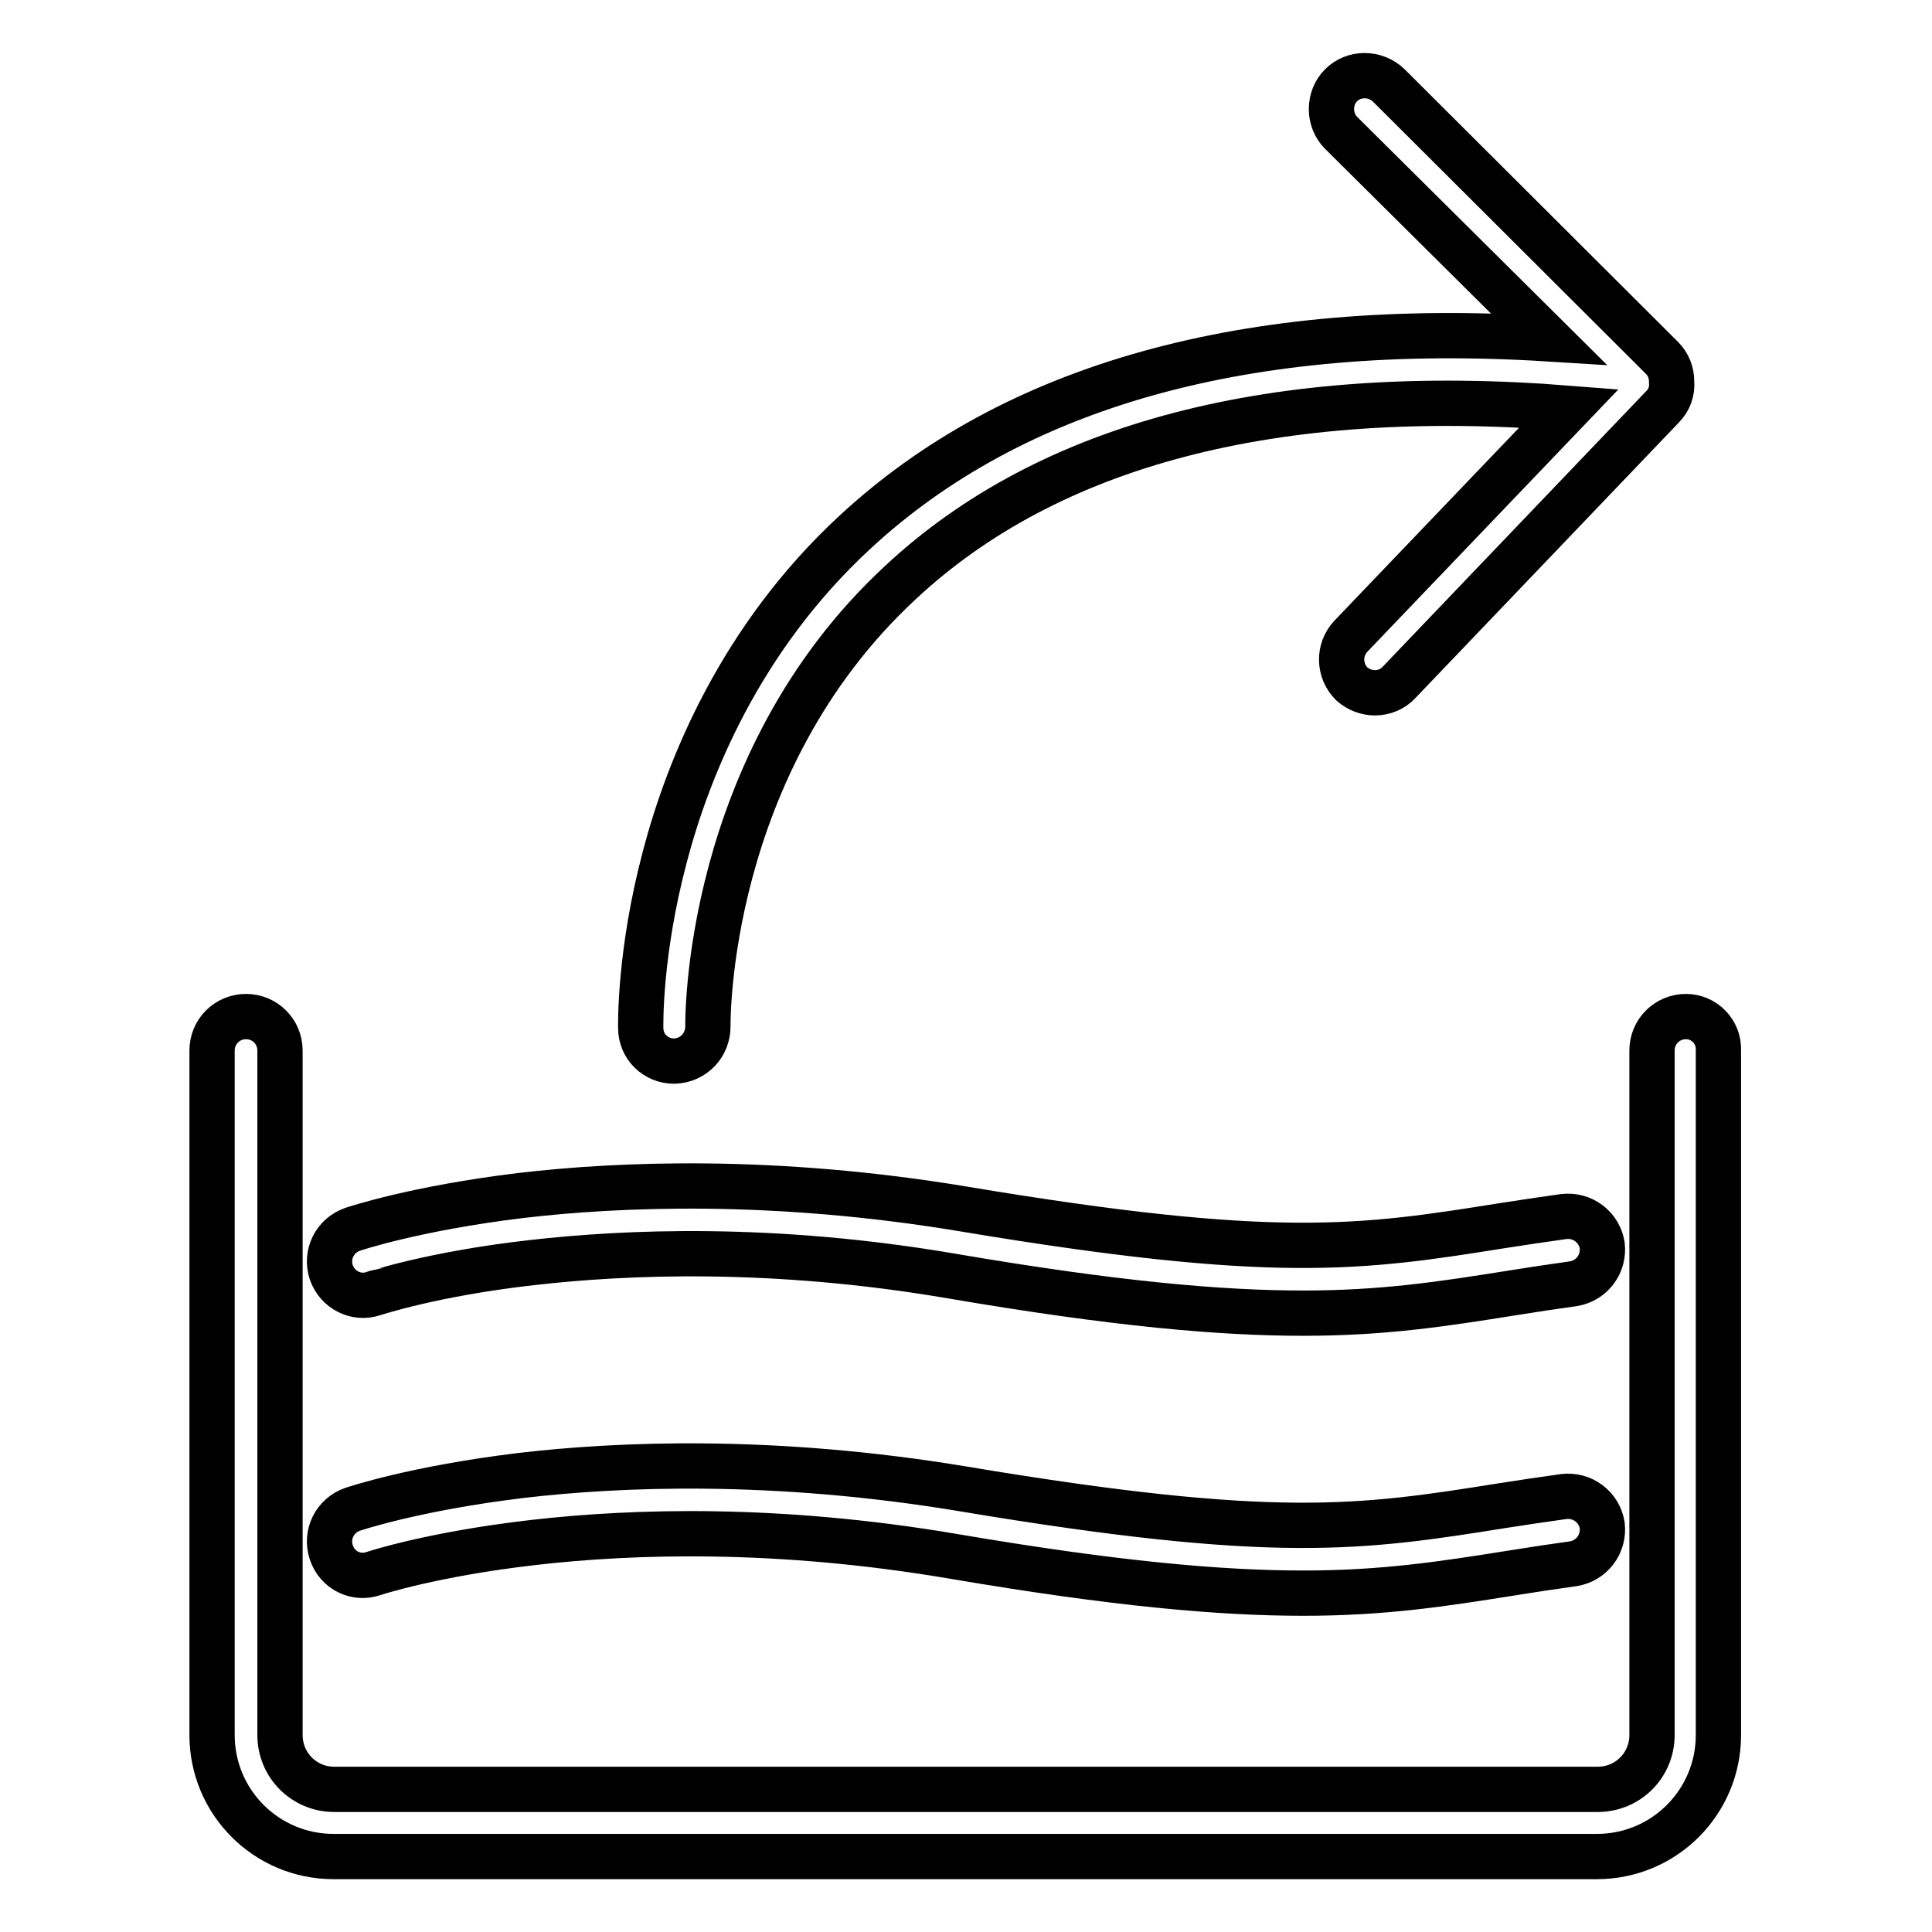 <?xml version="1.0" encoding="utf-8"?>
<!-- Svg Vector Icons : http://www.onlinewebfonts.com/icon -->
<!DOCTYPE svg PUBLIC "-//W3C//DTD SVG 1.1//EN" "http://www.w3.org/Graphics/SVG/1.1/DTD/svg11.dtd">
<svg version="1.1" xmlns="http://www.w3.org/2000/svg" xmlns:xlink="http://www.w3.org/1999/xlink" x="0px" y="0px" viewBox="0 0 256 256" enable-background="new 0 0 256 256" xml:space="preserve">
<g> <path stroke-width="6" fill-opacity="0" stroke="#000000"  d="M223.4,134.7c-2.5,0-4.5,2-4.5,4.5v90.7c0,4-3.2,7.2-7.2,7.2H44.3c-4,0-7.2-3.2-7.2-7.2v-90.7 c0-2.5-2-4.5-4.5-4.5s-4.5,2-4.5,4.5v90.7c0,8.9,7.2,16.1,16.1,16.1h167.4c8.9,0,16.1-7.2,16.1-16.1v-90.7 C227.8,136.7,225.8,134.7,223.4,134.7z M49.5,171.4c0.1,0,7.7-2.6,21-4.1c12.2-1.4,31.8-2.3,55.7,1.8c21.7,3.7,35.6,4.9,46.5,4.9 c10.6,0,18.4-1.2,27.8-2.7c2.5-0.4,5.1-0.8,8-1.2c2.4-0.4,4.1-2.6,3.8-5.1c-0.4-2.4-2.6-4.1-5.1-3.8c-2.9,0.4-5.5,0.8-8.1,1.2 c-18.8,3-30.1,4.7-71.4-2.2c-25.2-4.2-45.8-3.3-58.6-1.8c-14.1,1.7-22.1,4.4-22.4,4.5c-2.3,0.8-3.6,3.3-2.8,5.7 C44.7,170.9,47.2,172.2,49.5,171.4z M49.5,208.5c0.3-0.1,30.6-10.1,76.7-2.3c21.7,3.7,35.6,4.9,46.5,4.9c10.6,0,18.4-1.2,27.8-2.7 c2.5-0.4,5.1-0.8,8-1.2c2.4-0.4,4.1-2.6,3.8-5.1c-0.4-2.4-2.6-4.1-5.1-3.8c-2.9,0.4-5.5,0.8-8.1,1.2c-18.8,3-30.1,4.7-71.4-2.2 c-25.2-4.2-45.8-3.3-58.6-1.8c-14.1,1.7-22.1,4.4-22.4,4.5c-2.3,0.8-3.6,3.3-2.8,5.7C44.7,208.1,47.2,209.3,49.5,208.5z  M89.3,140.6c0,0,0.1,0,0.1,0c2.5-0.1,4.4-2.1,4.4-4.6c0-0.3-0.5-34.7,25.5-58.8C139,58.8,168.9,51,207.9,54.1l-28.9,30.2 c-1.7,1.8-1.6,4.6,0.1,6.3c0.9,0.8,2,1.2,3.1,1.2c1.2,0,2.4-0.5,3.2-1.4l34.9-36.5c0.9-0.9,1.3-2.1,1.2-3.3c0-1.2-0.4-2.3-1.3-3.2 L184,11.3c-1.8-1.7-4.6-1.7-6.3,0s-1.7,4.6,0,6.3l27.5,27.3c-40-2.5-70.9,6.1-92,25.7c-15.1,14-22,31.1-25.1,42.9 c-3.4,12.8-3.2,22.3-3.2,22.7C84.9,138.7,86.9,140.6,89.3,140.6z"/></g>
</svg>